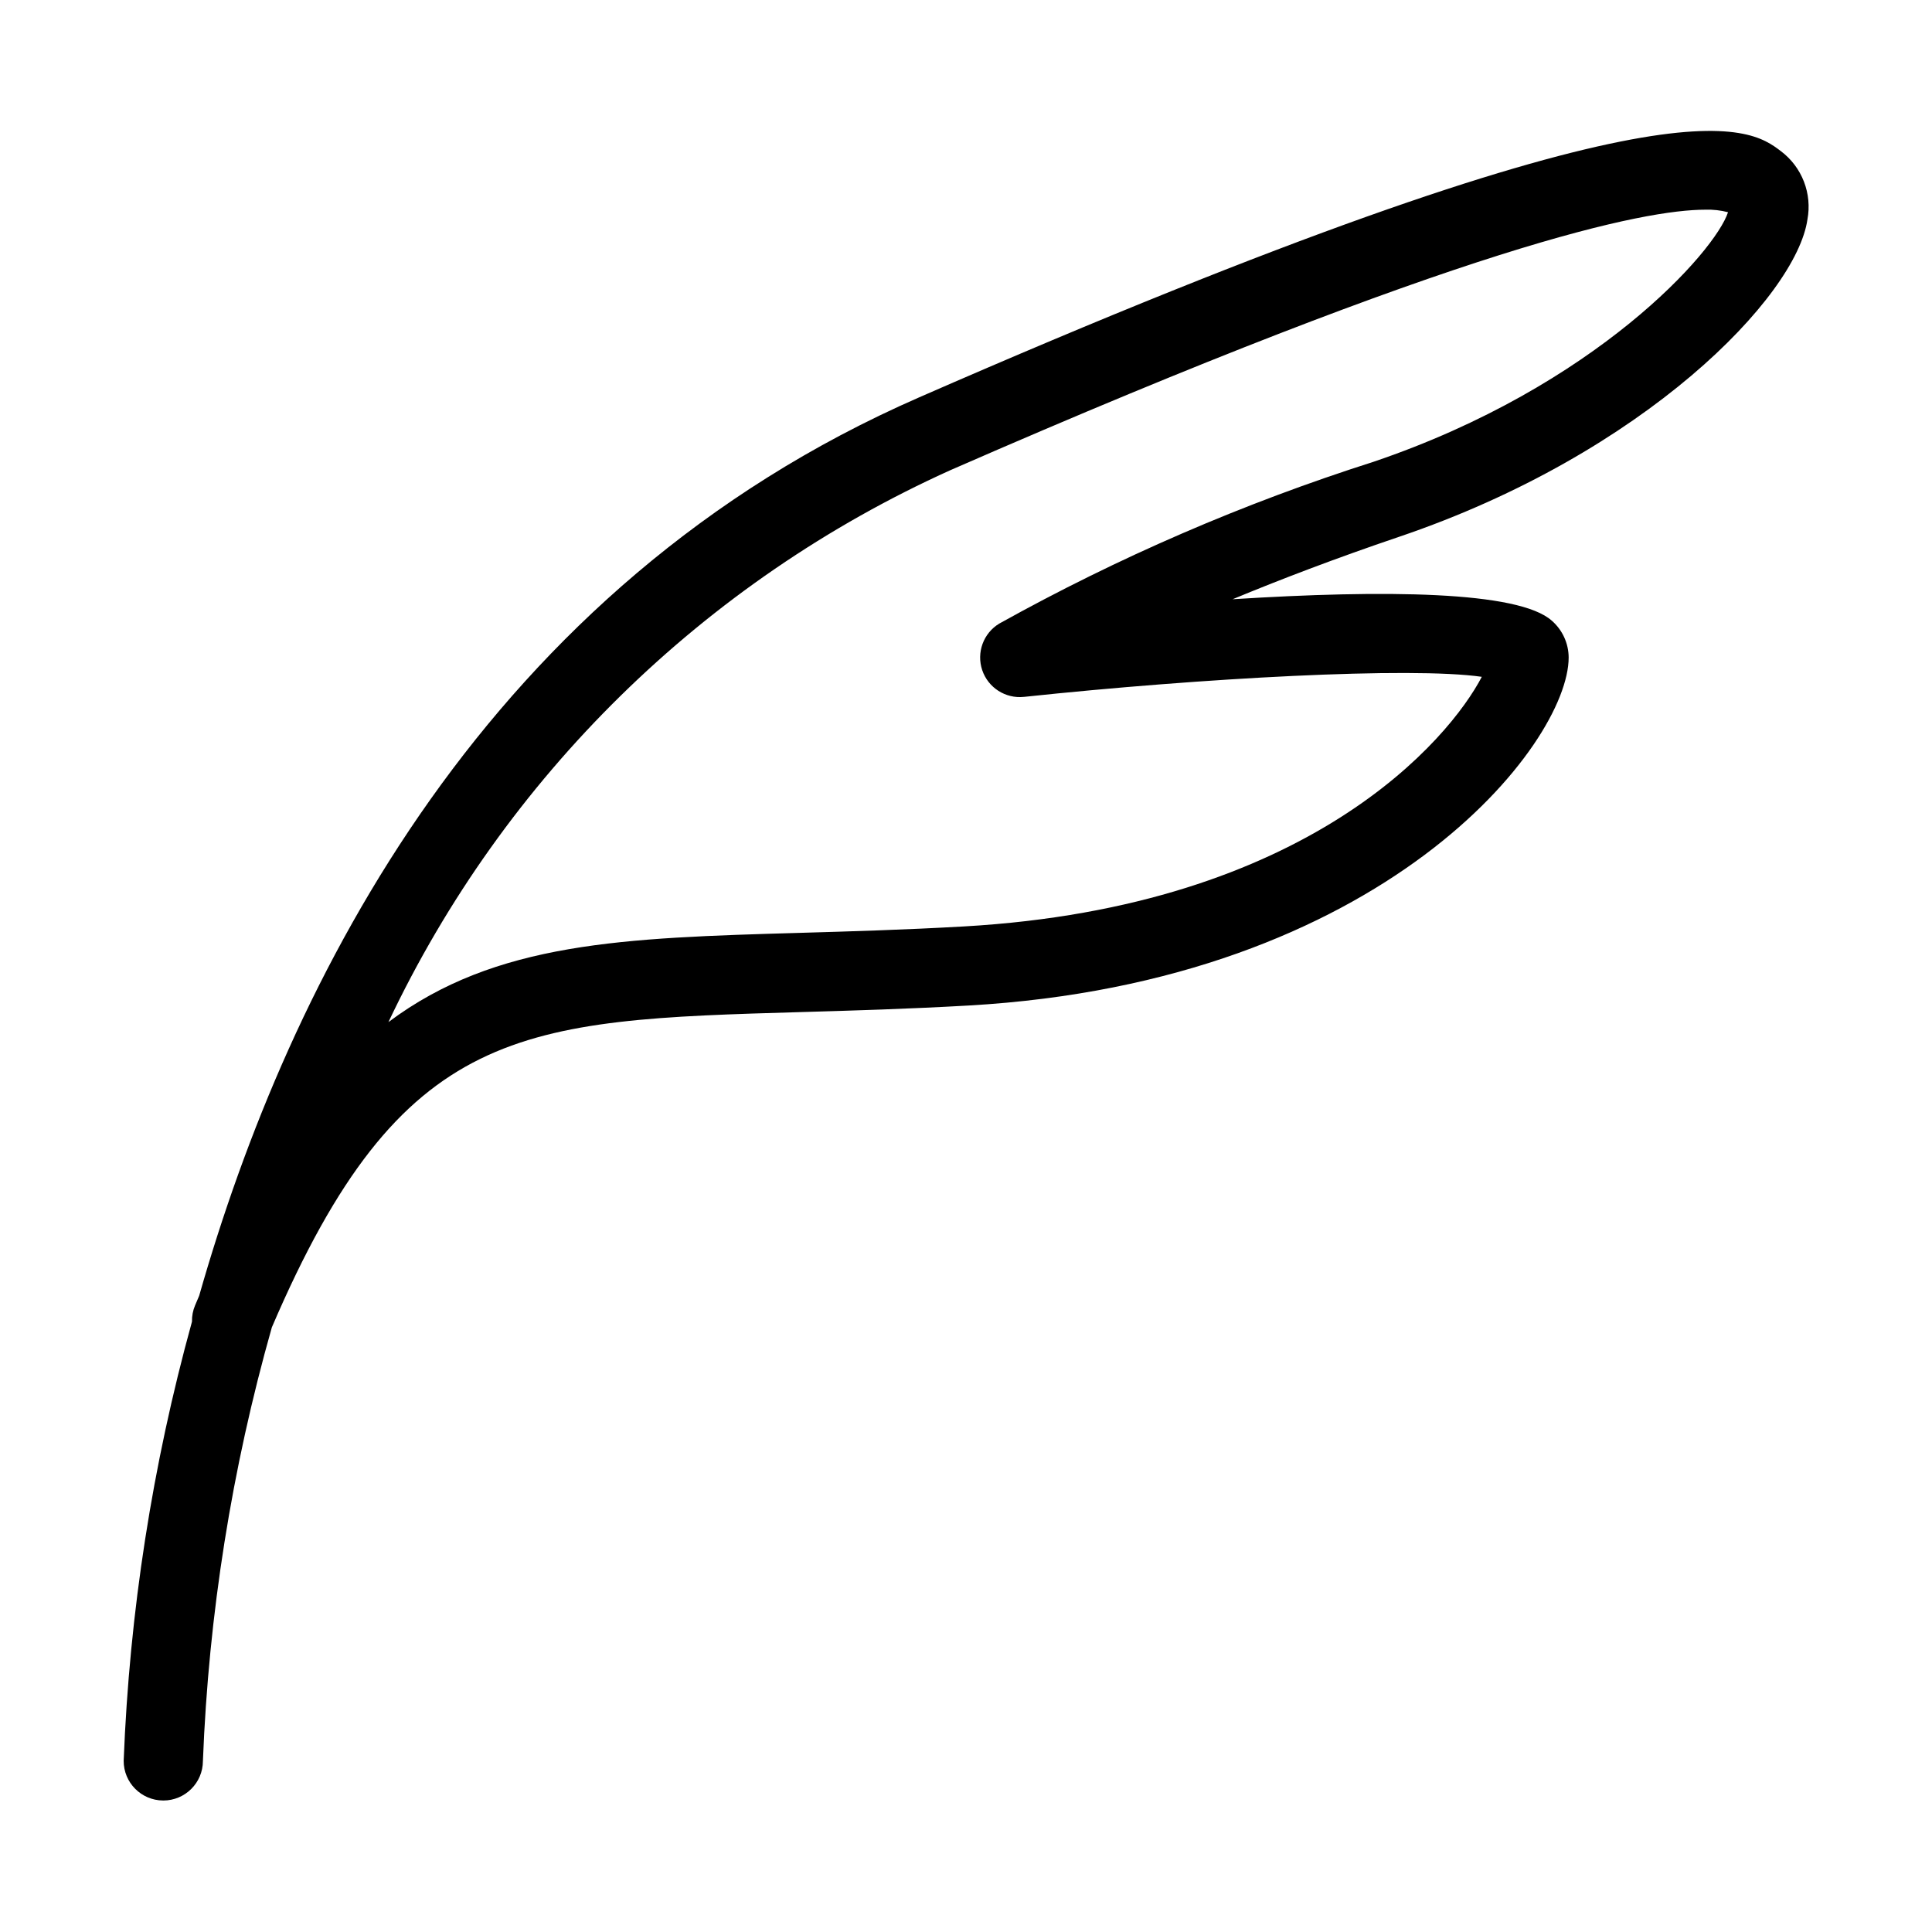 <?xml version="1.0" encoding="UTF-8"?>
<!-- Uploaded to: SVG Repo, www.svgrepo.com, Generator: SVG Repo Mixer Tools -->
<svg fill="#000000" width="800px" height="800px" version="1.1" viewBox="144 144 512 512" xmlns="http://www.w3.org/2000/svg">
 <path d="m187.27 621.15h-0.043c-5.793-0.023-10.477-4.742-10.453-10.539 1.535-39.352 7.609-78.395 18.102-116.36-0.035-1.484 0.246-2.957 0.824-4.32 0.359-0.852 0.723-1.703 1.082-2.543 23.867-83.707 76.168-187.97 190.77-238.07 199.53-87.227 219.8-71.801 228.45-65.223 2.727 2.062 4.824 4.844 6.059 8.035 1.234 3.188 1.555 6.656 0.93 10.02-2.91 20.379-43.133 62.059-108.24 84.117-16.84 5.703-31.574 11.348-44.102 16.539 40.109-2.531 75.82-2.219 84.605 5.695v-0.004c2.816 2.457 4.441 6.008 4.457 9.742 0 22.91-48.922 85.969-159.11 92.238-15.98 0.906-30.531 1.332-43.871 1.719-74.801 2.168-106.18 3.082-140.69 83.57-10.621 37.449-16.75 76.031-18.266 114.93-0.023 5.781-4.715 10.457-10.496 10.457zm408.66-421.58c-15.895 0-62.914 9.066-199.97 68.988h-0.004c-65.473 29.527-118.3 81.391-149.02 146.31 28.465-21.32 62.52-22.309 109.18-23.656 13.16-0.383 27.516-0.801 43.285-1.695 91.523-5.207 128.71-49.691 137.29-66.152-18.777-2.707-74.094 0.301-121.34 5.316v-0.004c-4.887 0.516-9.48-2.426-11.051-7.082-1.57-4.66 0.301-9.785 4.504-12.332 31.559-17.559 64.793-31.922 99.203-42.887 58.949-19.969 90.594-55.816 93.938-66.137-1.965-0.512-3.988-0.738-6.016-0.672z"/>
</svg>